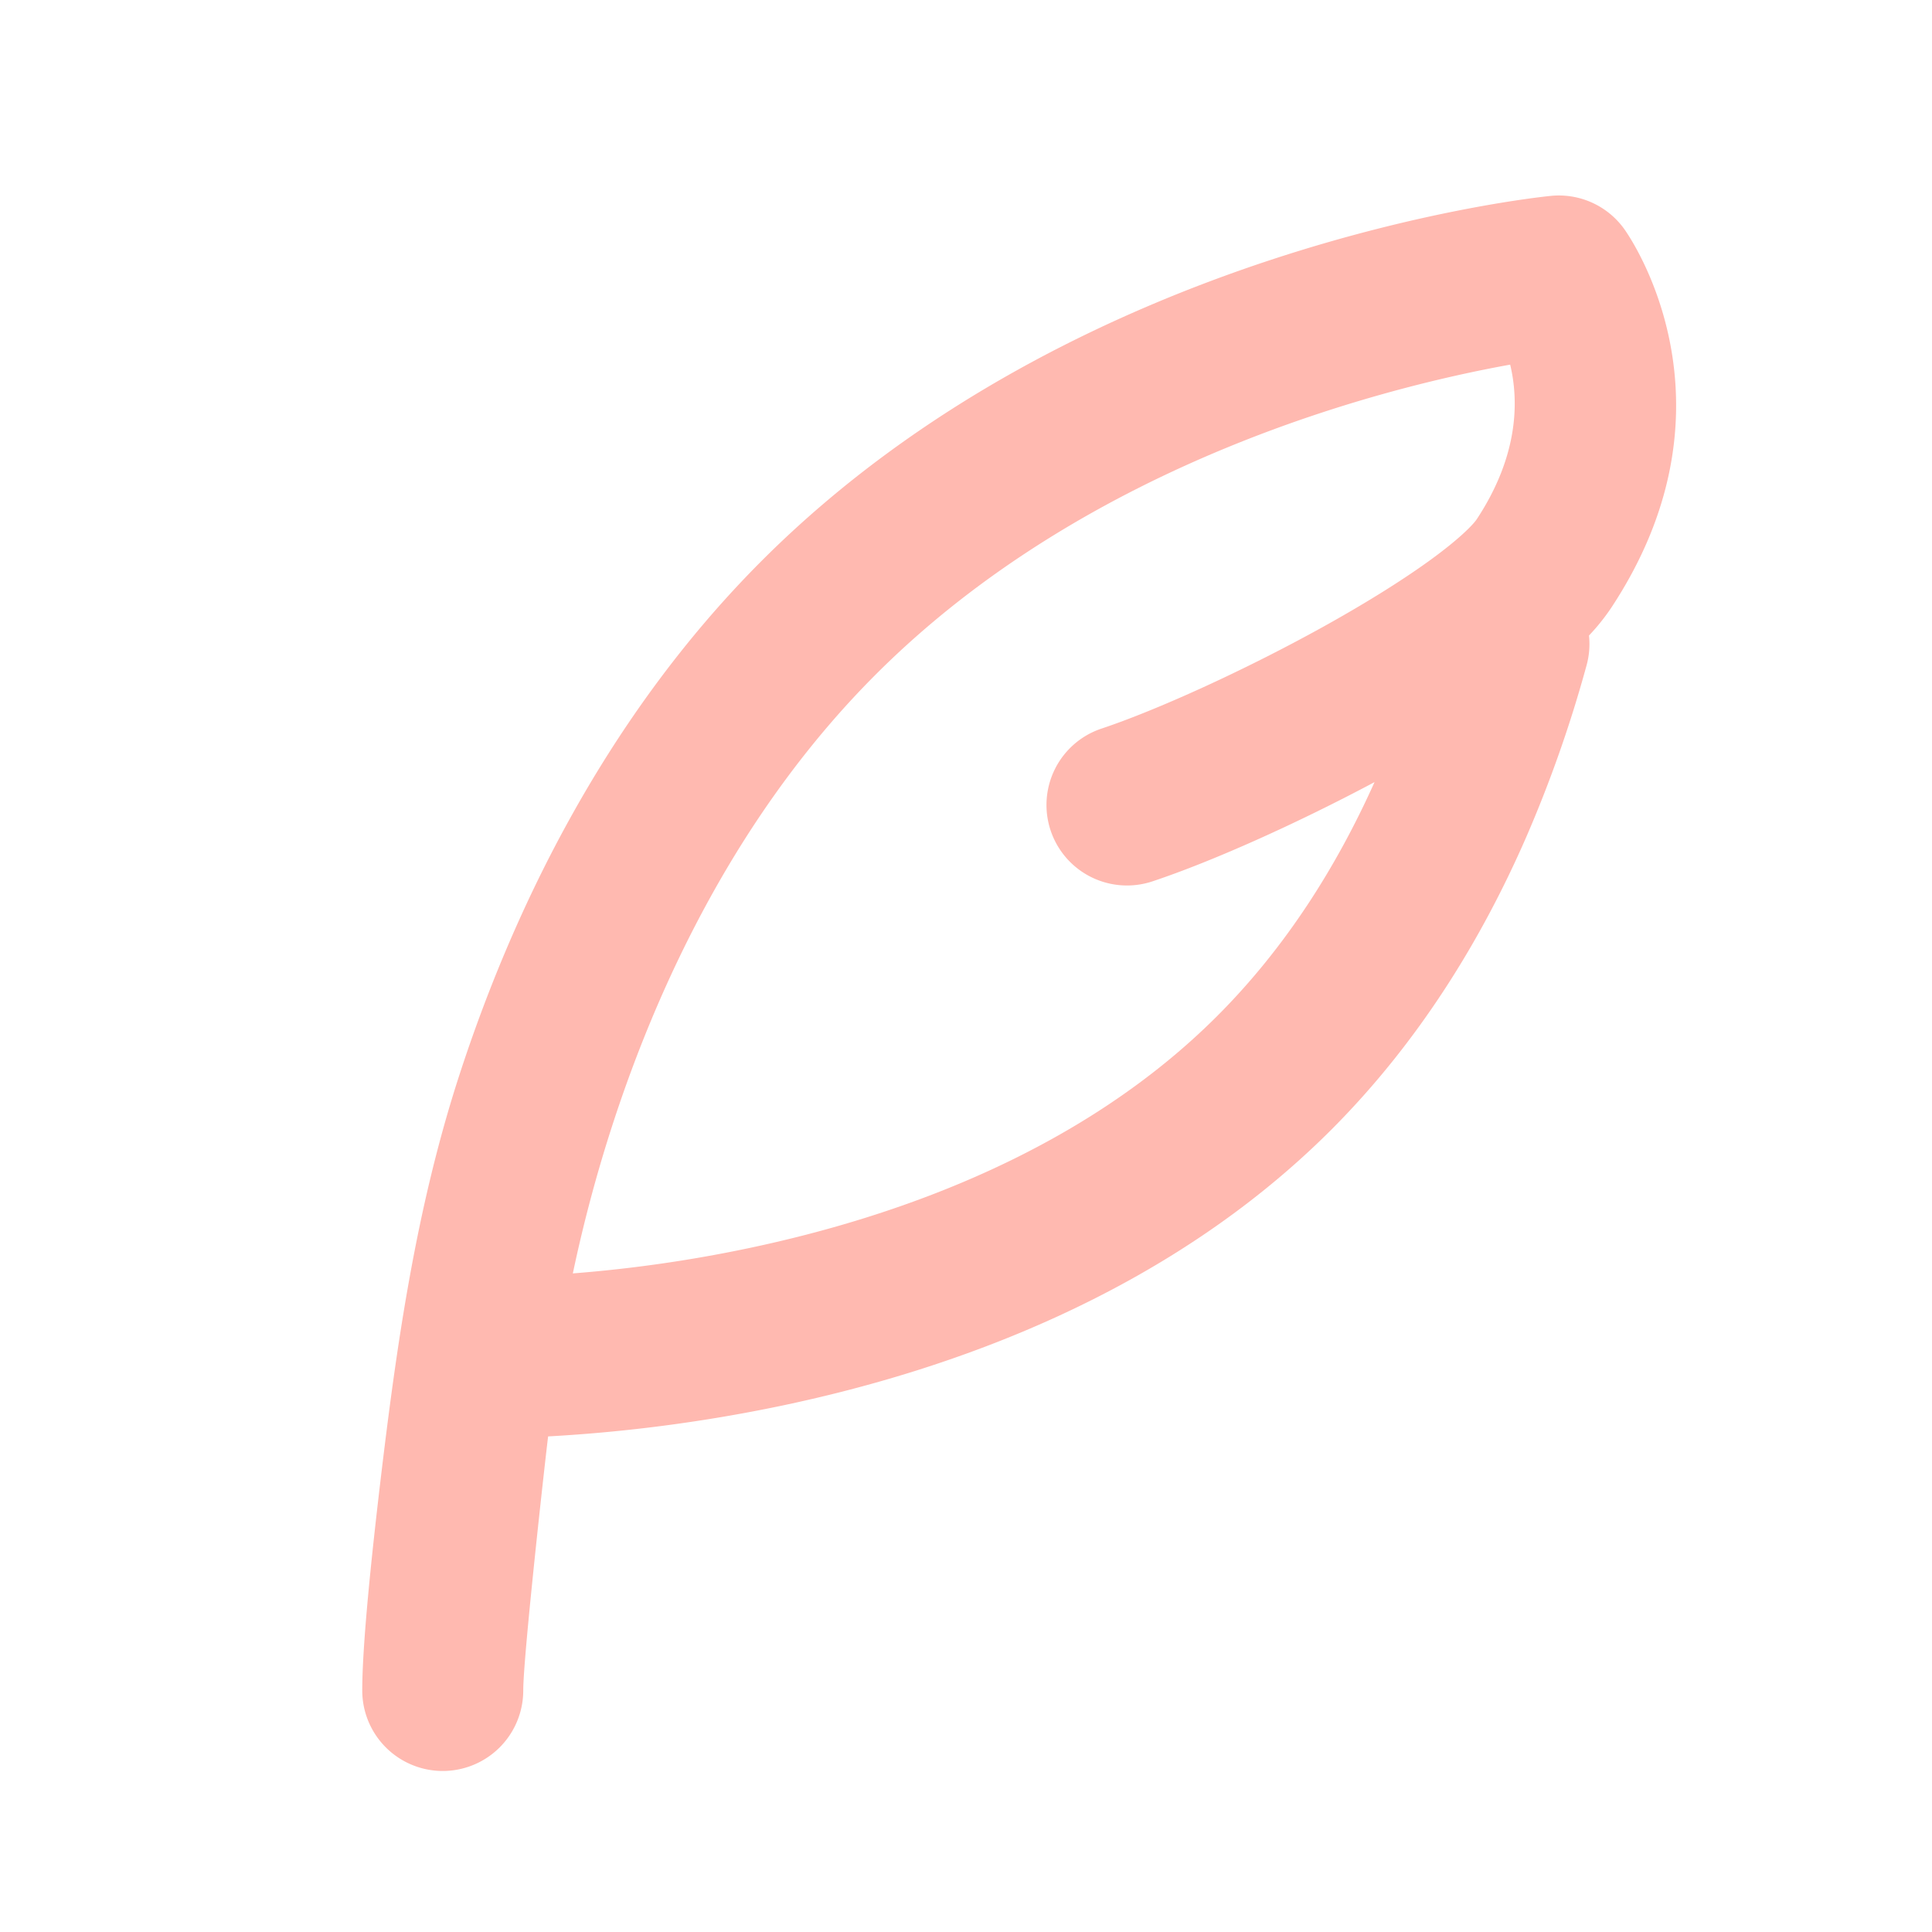 <svg width="72" height="72" viewBox="0 0 72 72" fill="none" xmlns="http://www.w3.org/2000/svg"><path fill-rule="evenodd" clip-rule="evenodd" d="M17.124 40.049c1.875-5.76 5.25-13.137 11.271-19.158C40.197 9.089 57.351 7.346 57.786 7.301a3 3 0 012.832 1.362c.624.939 4.14 6.849-.573 13.989a7.798 7.798 0 01-.828 1.032c.04.372.009.749-.09 1.11a47.618 47.618 0 01-2.25 6.405c-1.653 3.789-3.984 7.62-7.269 10.908-6.15 6.15-14.226 8.973-20.532 10.29a58.19 58.19 0 01-8.649 1.134c-.093.738-.927 8.178-.927 9.468a3 3 0 11-6 0c0-1.713.348-5.01.663-7.68.615-5.196 1.338-10.281 2.961-15.27zm37.911-20.7c1.581-2.4 1.56-4.44 1.245-5.76-4.581.825-15.657 3.558-23.643 11.547-5.112 5.109-8.1 11.52-9.807 16.77a54.016 54.016 0 00-1.482 5.55 50.99 50.99 0 006.501-.93c5.76-1.206 12.537-3.684 17.514-8.664 2.55-2.55 4.452-5.571 5.862-8.715-2.928 1.56-6.054 2.958-8.277 3.699a3 3 0 11-1.896-5.694c2.022-.675 5.274-2.139 8.262-3.795 1.482-.822 2.838-1.659 3.903-2.424 1.152-.828 1.68-1.377 1.818-1.584z" fill="#FFB9B0"/></svg>